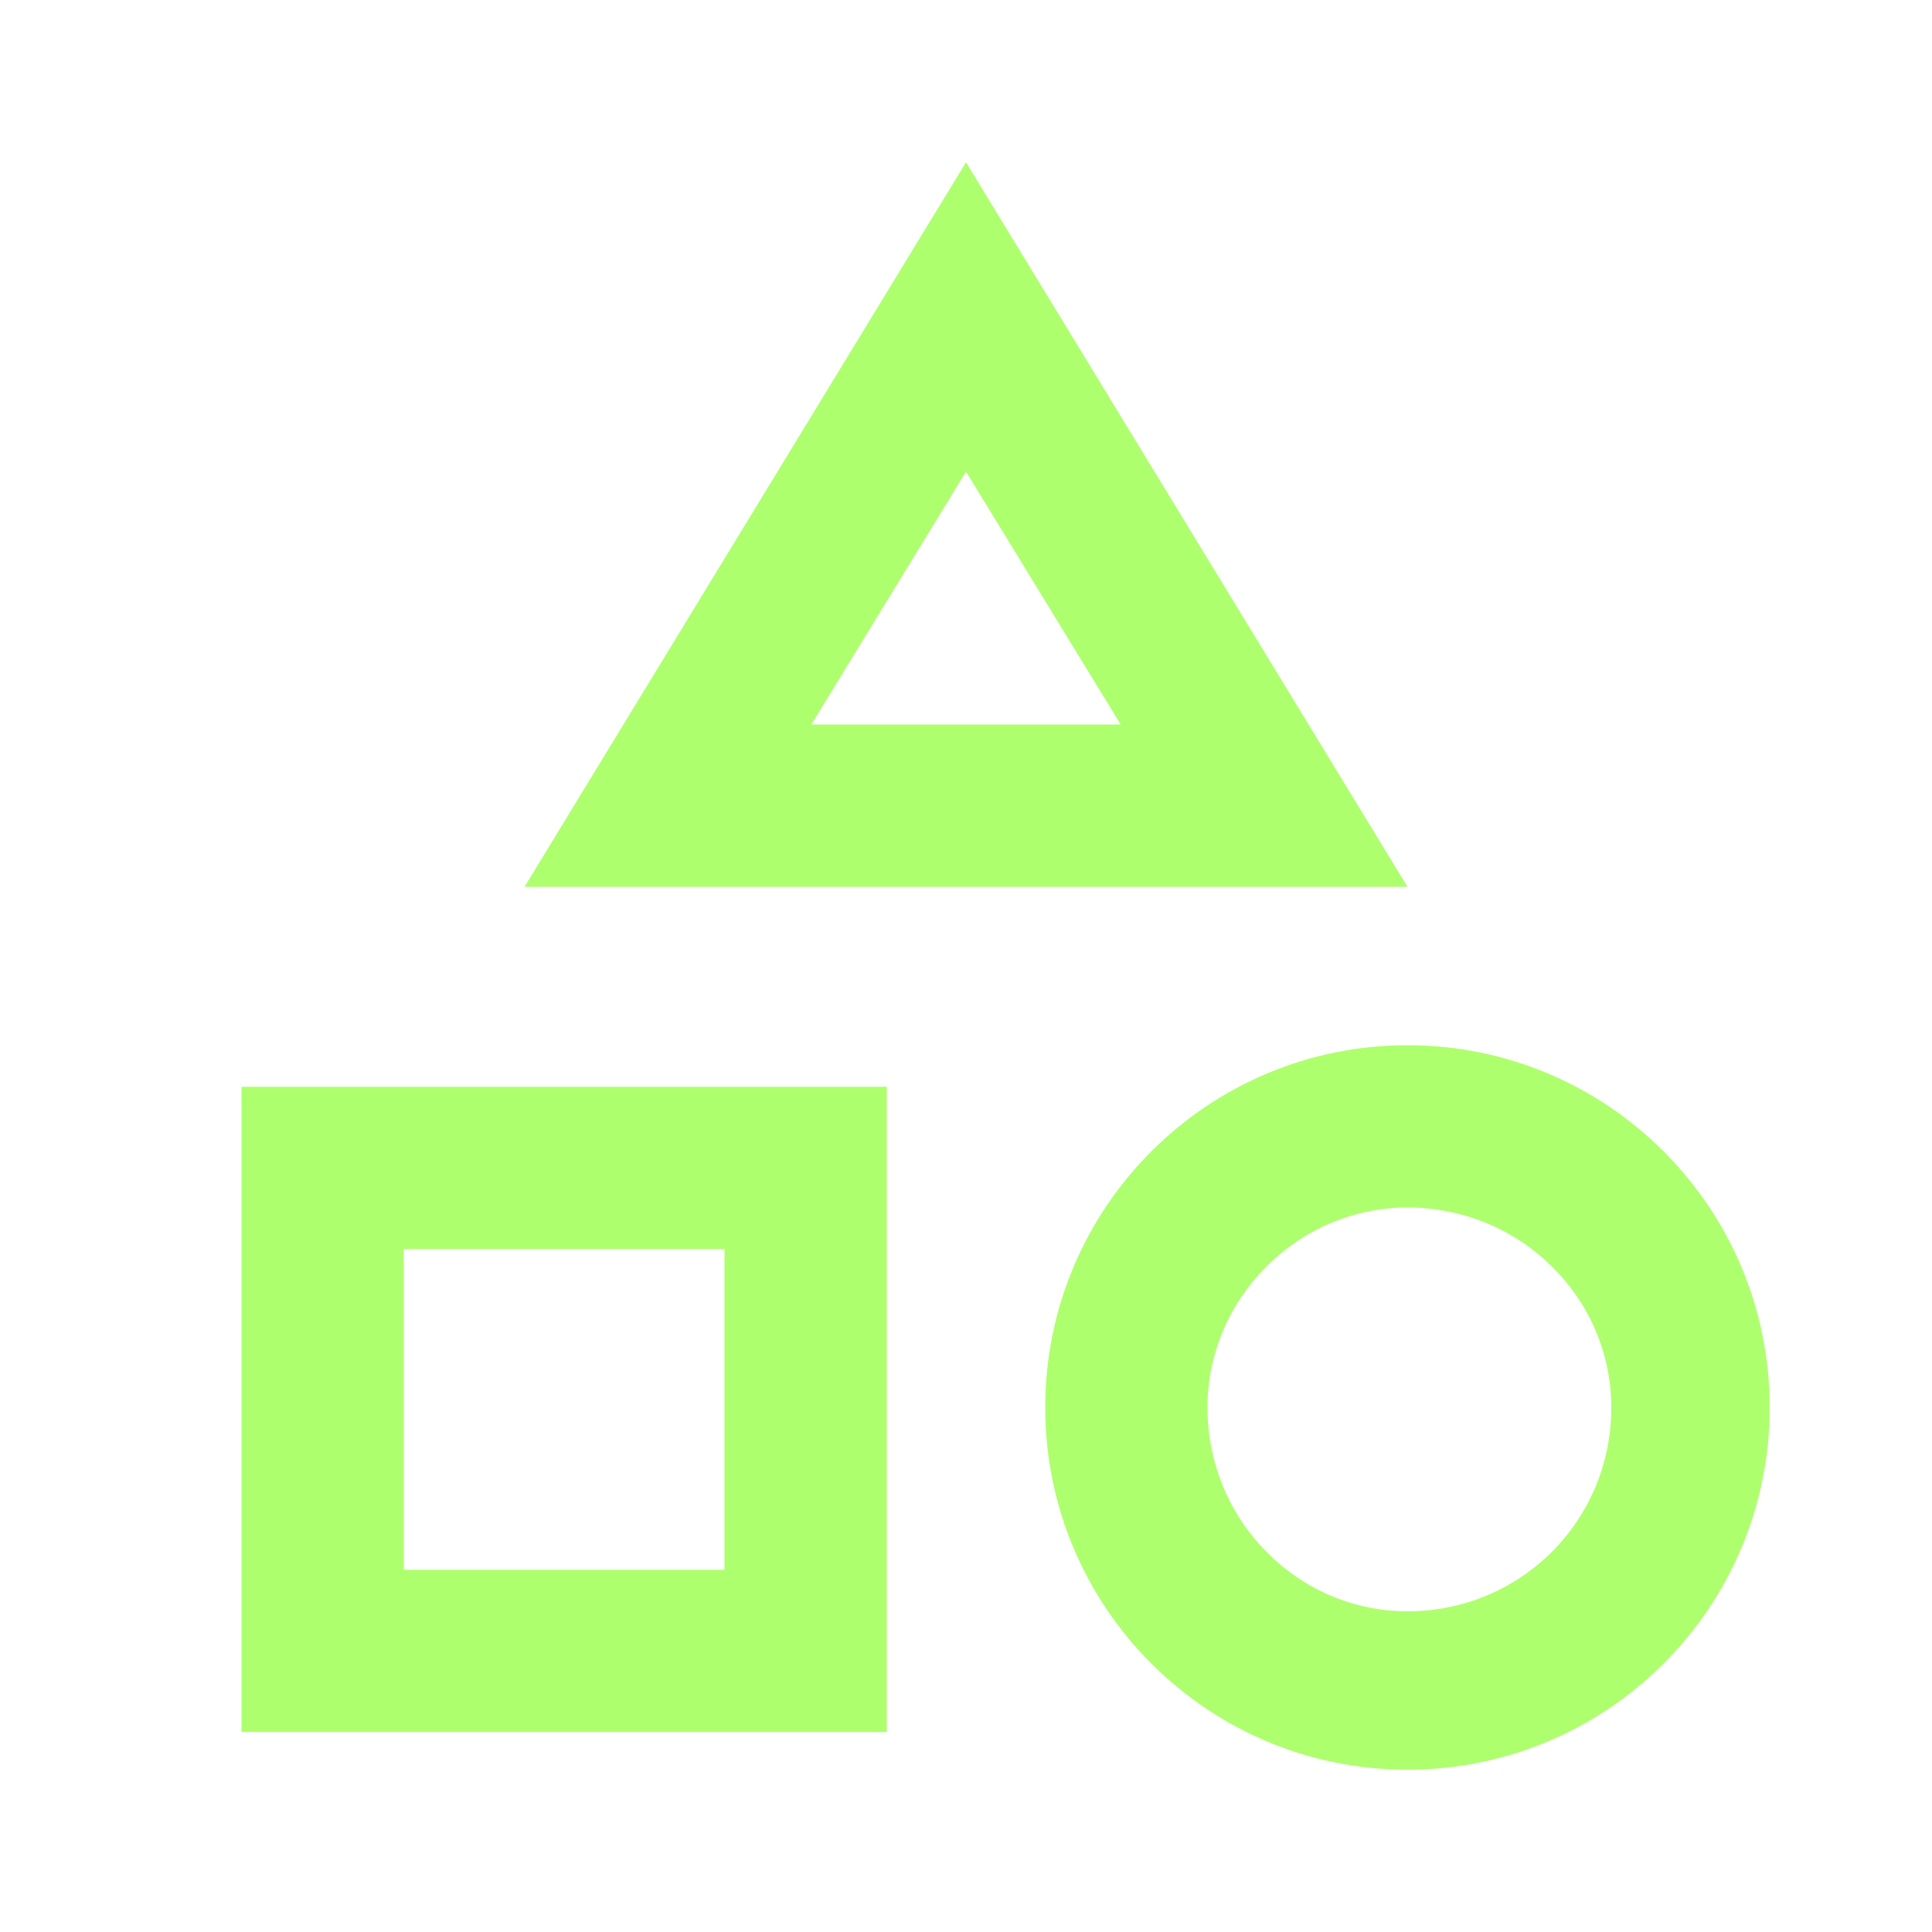 <?xml version="1.0" encoding="UTF-8"?>
<svg xmlns="http://www.w3.org/2000/svg" width="32" height="32" viewBox="0 0 32 32" fill="none">
  <path d="M16 2.688L23.312 14.688H8.688L16 2.688ZM16 7.812L13.438 12H18.562L16 7.812ZM23.312 17.312C26.625 17.312 29.312 20 29.312 23.312C29.312 26.625 26.625 29.312 23.312 29.312C20 29.312 17.312 26.625 17.312 23.312C17.312 20 20 17.312 23.312 17.312ZM23.312 26.688C25.188 26.688 26.688 25.188 26.688 23.312C26.688 21.5 25.188 20 23.312 20C21.5 20 20 21.5 20 23.312C20 25.188 21.5 26.688 23.312 26.688ZM4 28.688V18H14.688V28.688H4ZM6.688 20.688V26H12V20.688H6.688Z" fill="#AEFF6E"></path>
</svg>
